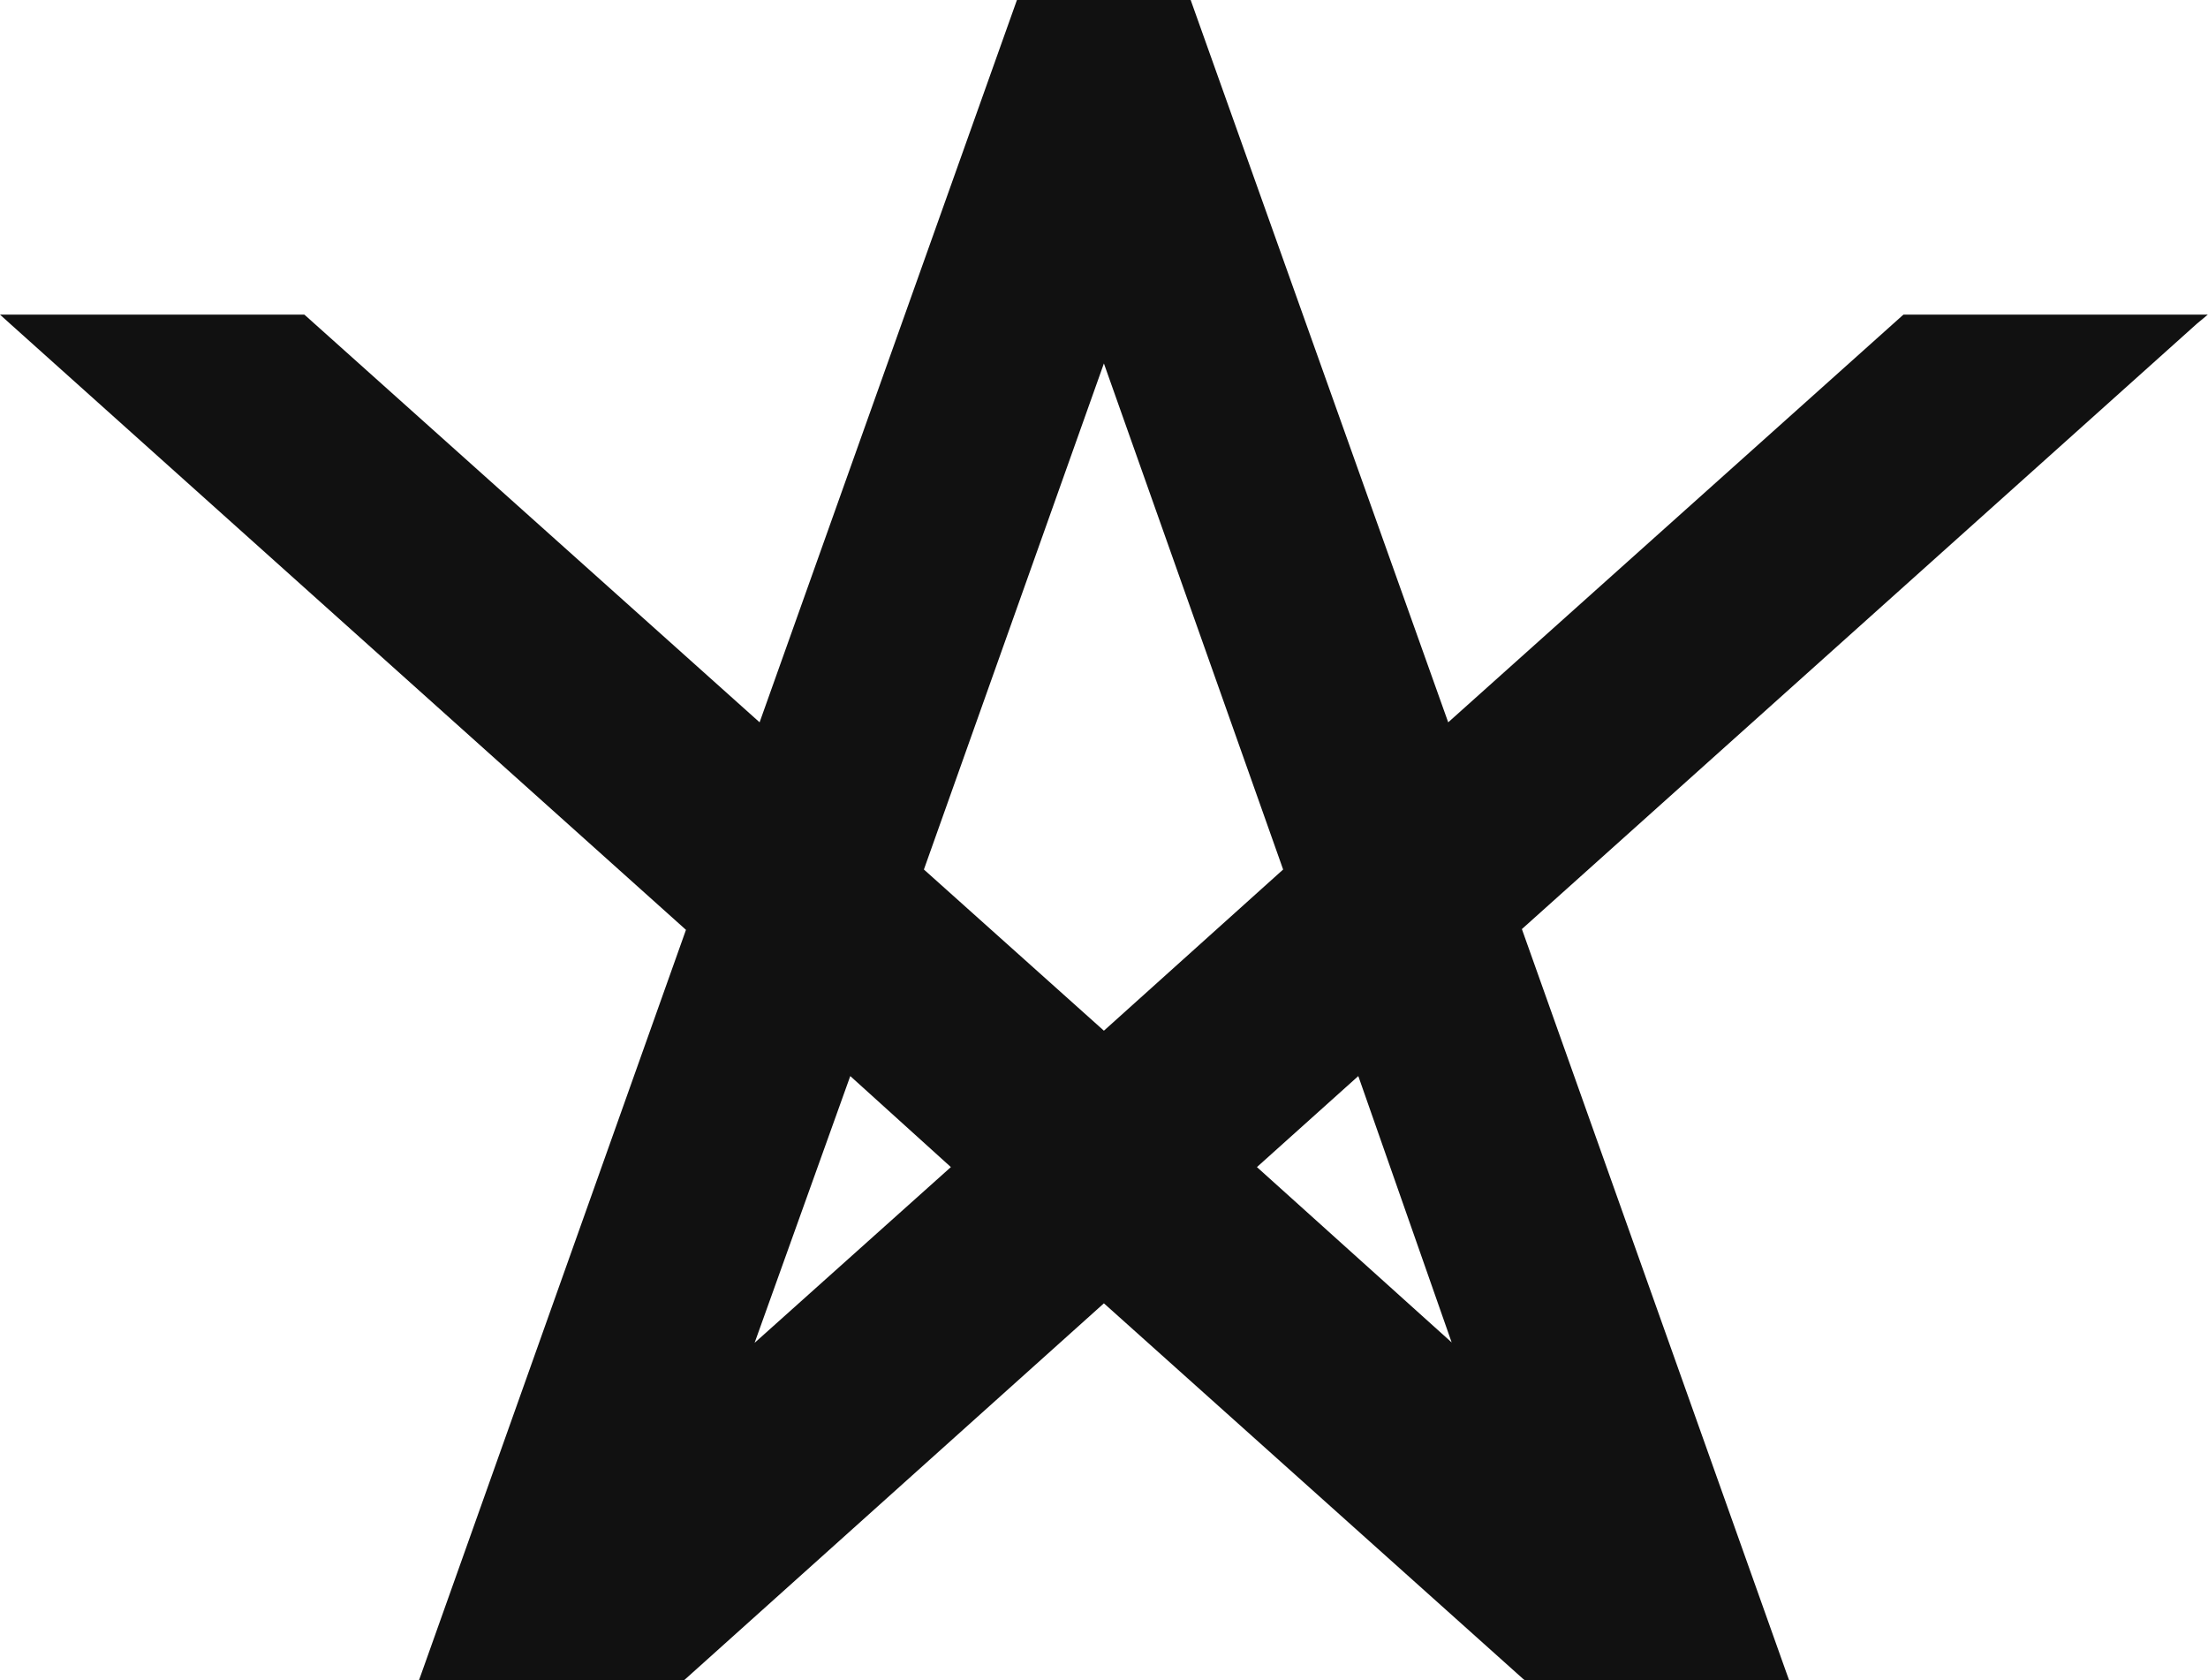 <svg width="46" height="35" viewBox="0 0 46 35" fill="none" xmlns="http://www.w3.org/2000/svg">
<path d="M45.996 6.554H39.656L39.62 6.585L30.171 15.047L24.831 0.071L24.803 -0.008H21.189L21.161 0.071L15.825 15.047L6.376 6.585L6.34 6.554H0L0.227 6.759L14.291 19.37L8.779 34.862L8.723 35.016H14.231L14.267 34.988L22.998 27.15L31.729 34.972L31.765 35H37.273L37.217 34.846L31.706 19.354L45.769 6.743L45.996 6.554ZM19.81 24.312L15.721 27.973L17.714 22.416L19.81 24.312ZM26.732 18.113L22.998 21.471L19.248 18.113L22.998 7.571L26.732 18.113ZM30.243 27.965L26.186 24.312L28.298 22.416L30.243 27.965Z" fill="#111111"/>
</svg>
